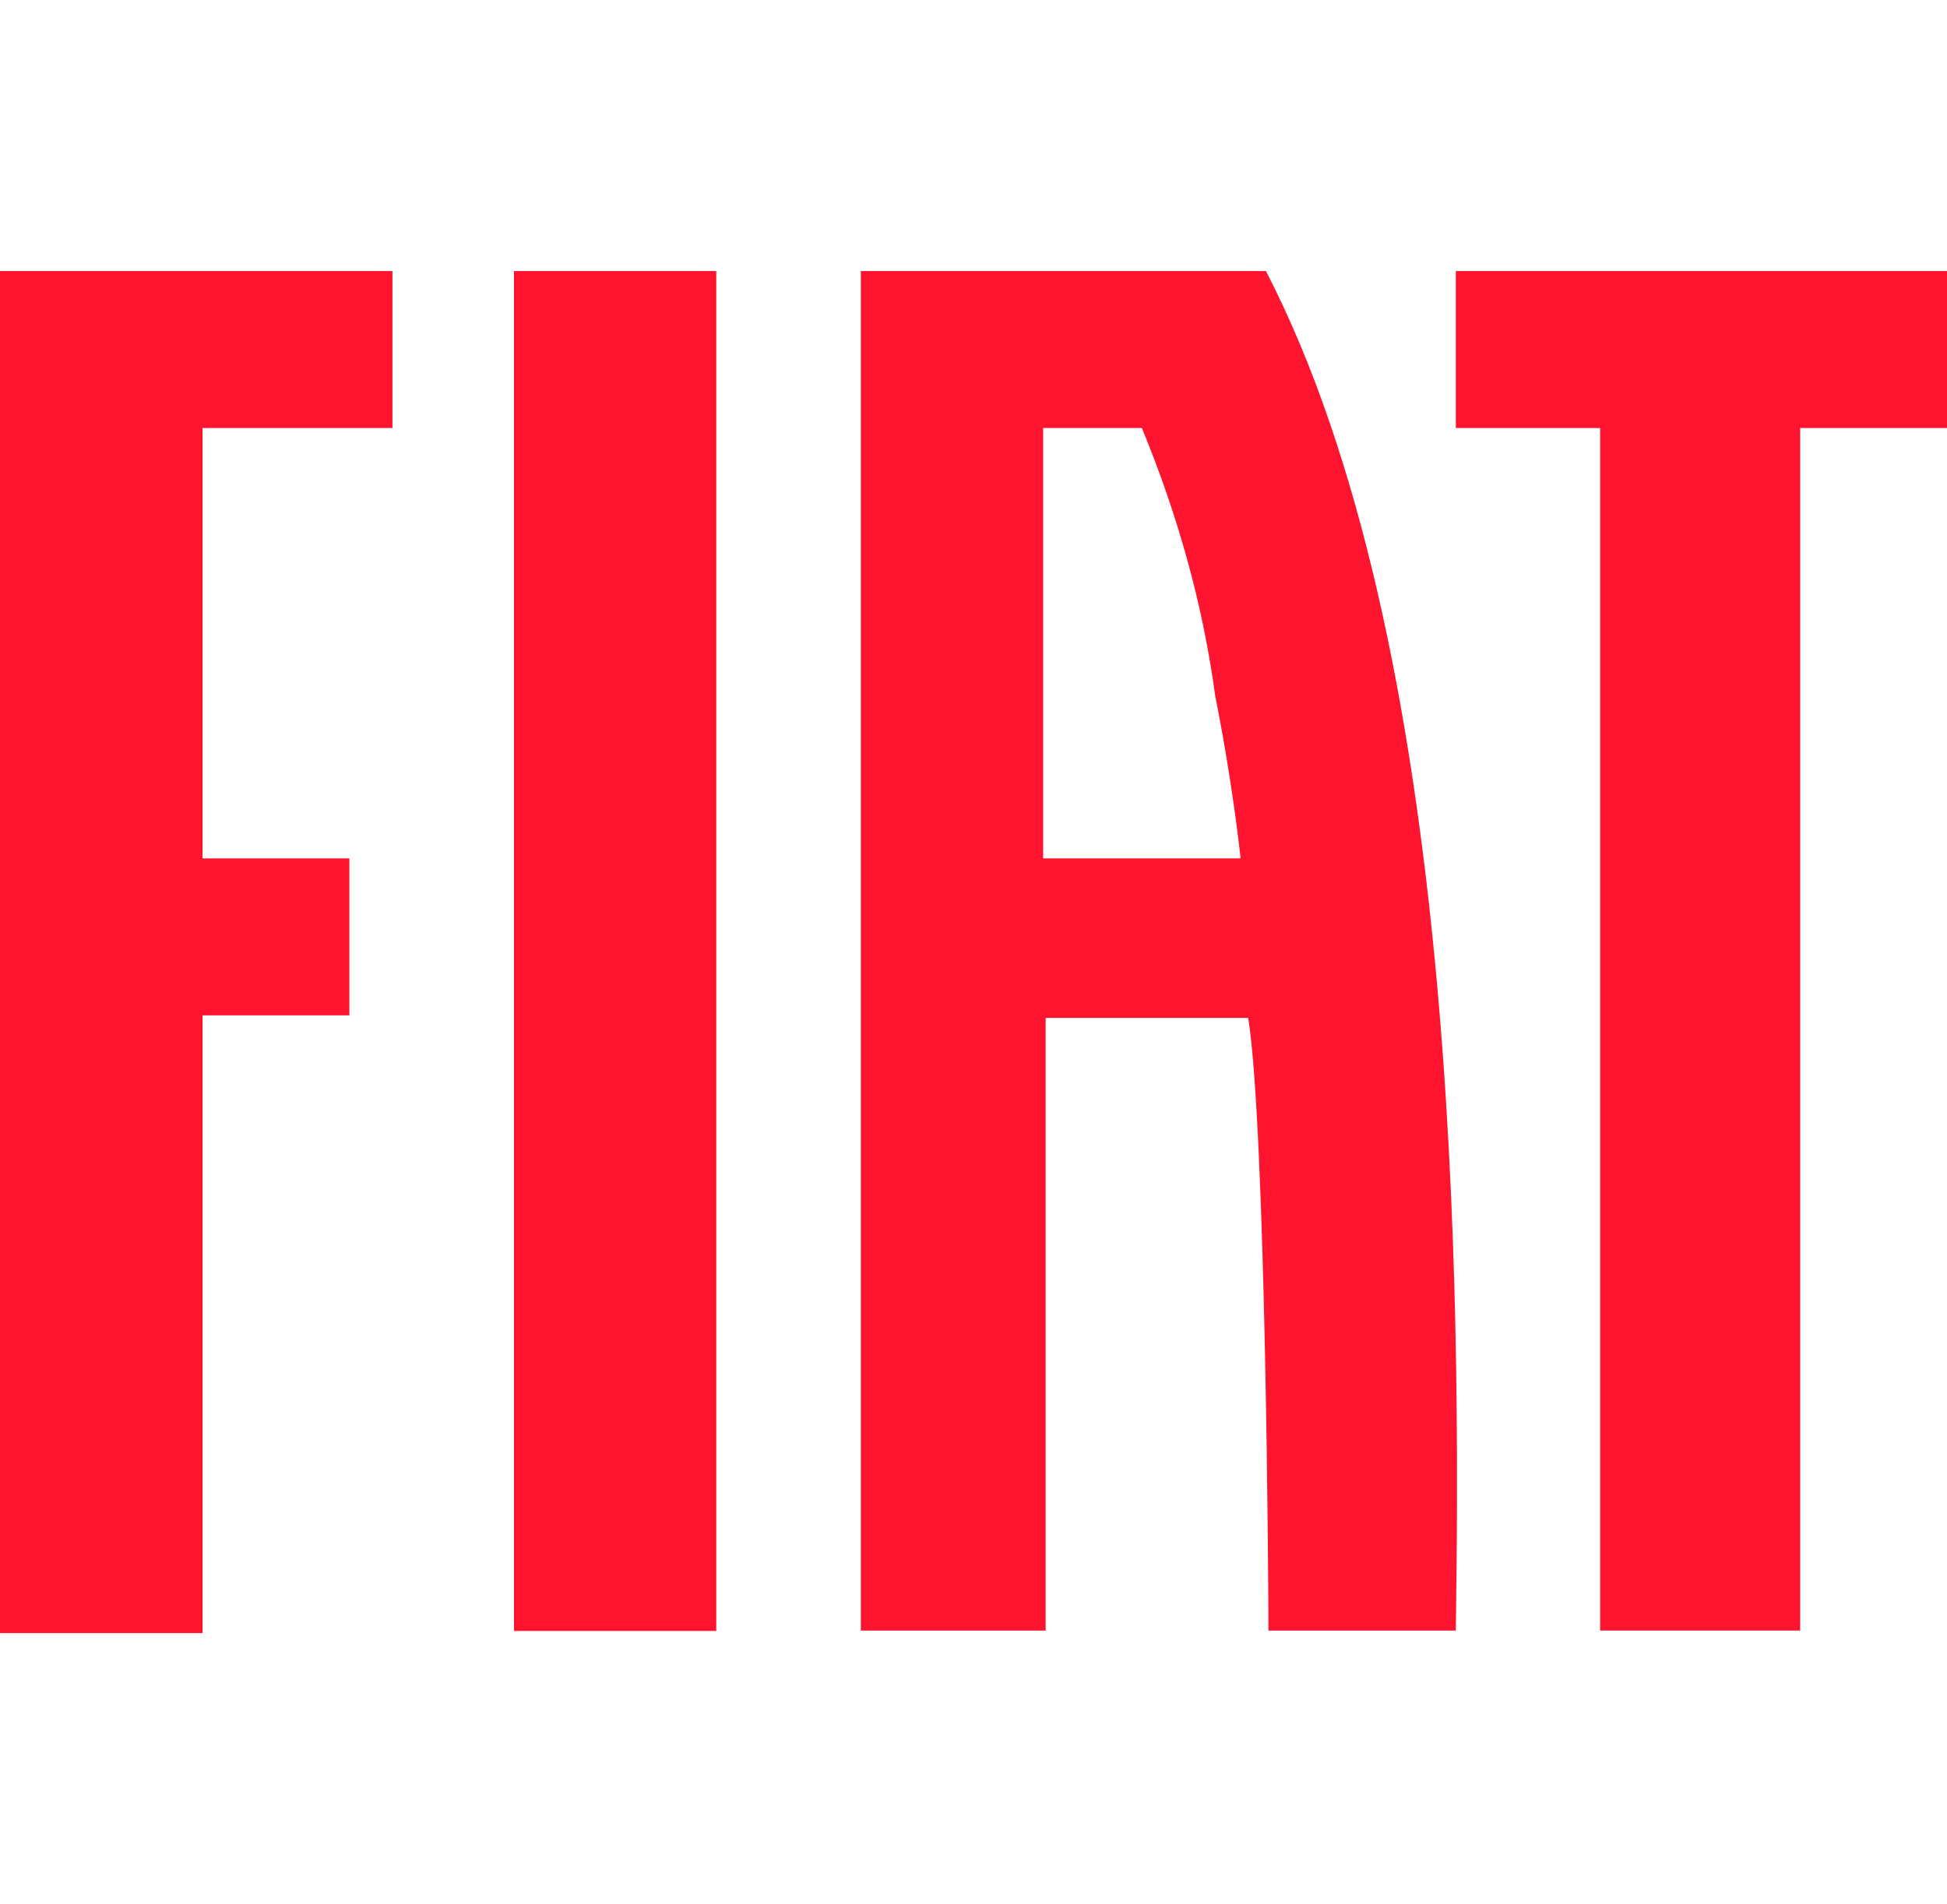 <?xml version="1.0" encoding="UTF-8"?>
<!DOCTYPE svg PUBLIC "-//W3C//DTD SVG 1.1//EN" "http://www.w3.org/Graphics/SVG/1.1/DTD/svg11.dtd">
<!-- Creator: CorelDRAW X8 -->
<svg xmlns="http://www.w3.org/2000/svg" xml:space="preserve" width="26.583mm" height="26mm" version="1.1" style="shape-rendering:geometricPrecision; text-rendering:geometricPrecision; image-rendering:optimizeQuality; fill-rule:evenodd; clip-rule:evenodd"
viewBox="0 0 769 752"
 xmlns:xlink="http://www.w3.org/1999/xlink">
 <defs>
  <style type="text/css">
   <![CDATA[
    .fil1 {fill:none}
    .fil0 {fill:#FF1430}
   ]]>
  </style>
 </defs>
 <g id="Katman_x0020_1">
  <g id="_681124032">
   <g id="Fiat_LOGO">
    <g id="Grupo_909">
     <g>
      <path id="Caminho_146" class="fil0" d="M500 107l-160 0 0 537 73 0 0 -242 80 0c7,44 8,228 8,242l74 0c2,-136 1,-390 -75,-537l0 0zm-88 233l0 -171 39 0c14,34 24,69 29,106 7,35 10,64 10,64l-78 0 0 1z"/>
     </g>
     <rect id="Retângulo_55" class="fil0" x="203" y="107" width="79.894" height="537.161"/>
     <polygon id="Caminho_147" class="fil0" points="0,107 0,645 80,645 80,401 138,401 138,339 80,339 80,169 155,169 155,107 "/>
     <polygon id="Caminho_148" class="fil0" points="575,107 575,169 632,169 632,644 711,644 711,169 769,169 769,107 "/>
    </g>
   </g>
  </g>
  <rect class="fil1" width="769" height="752"/>
 </g>
</svg>
